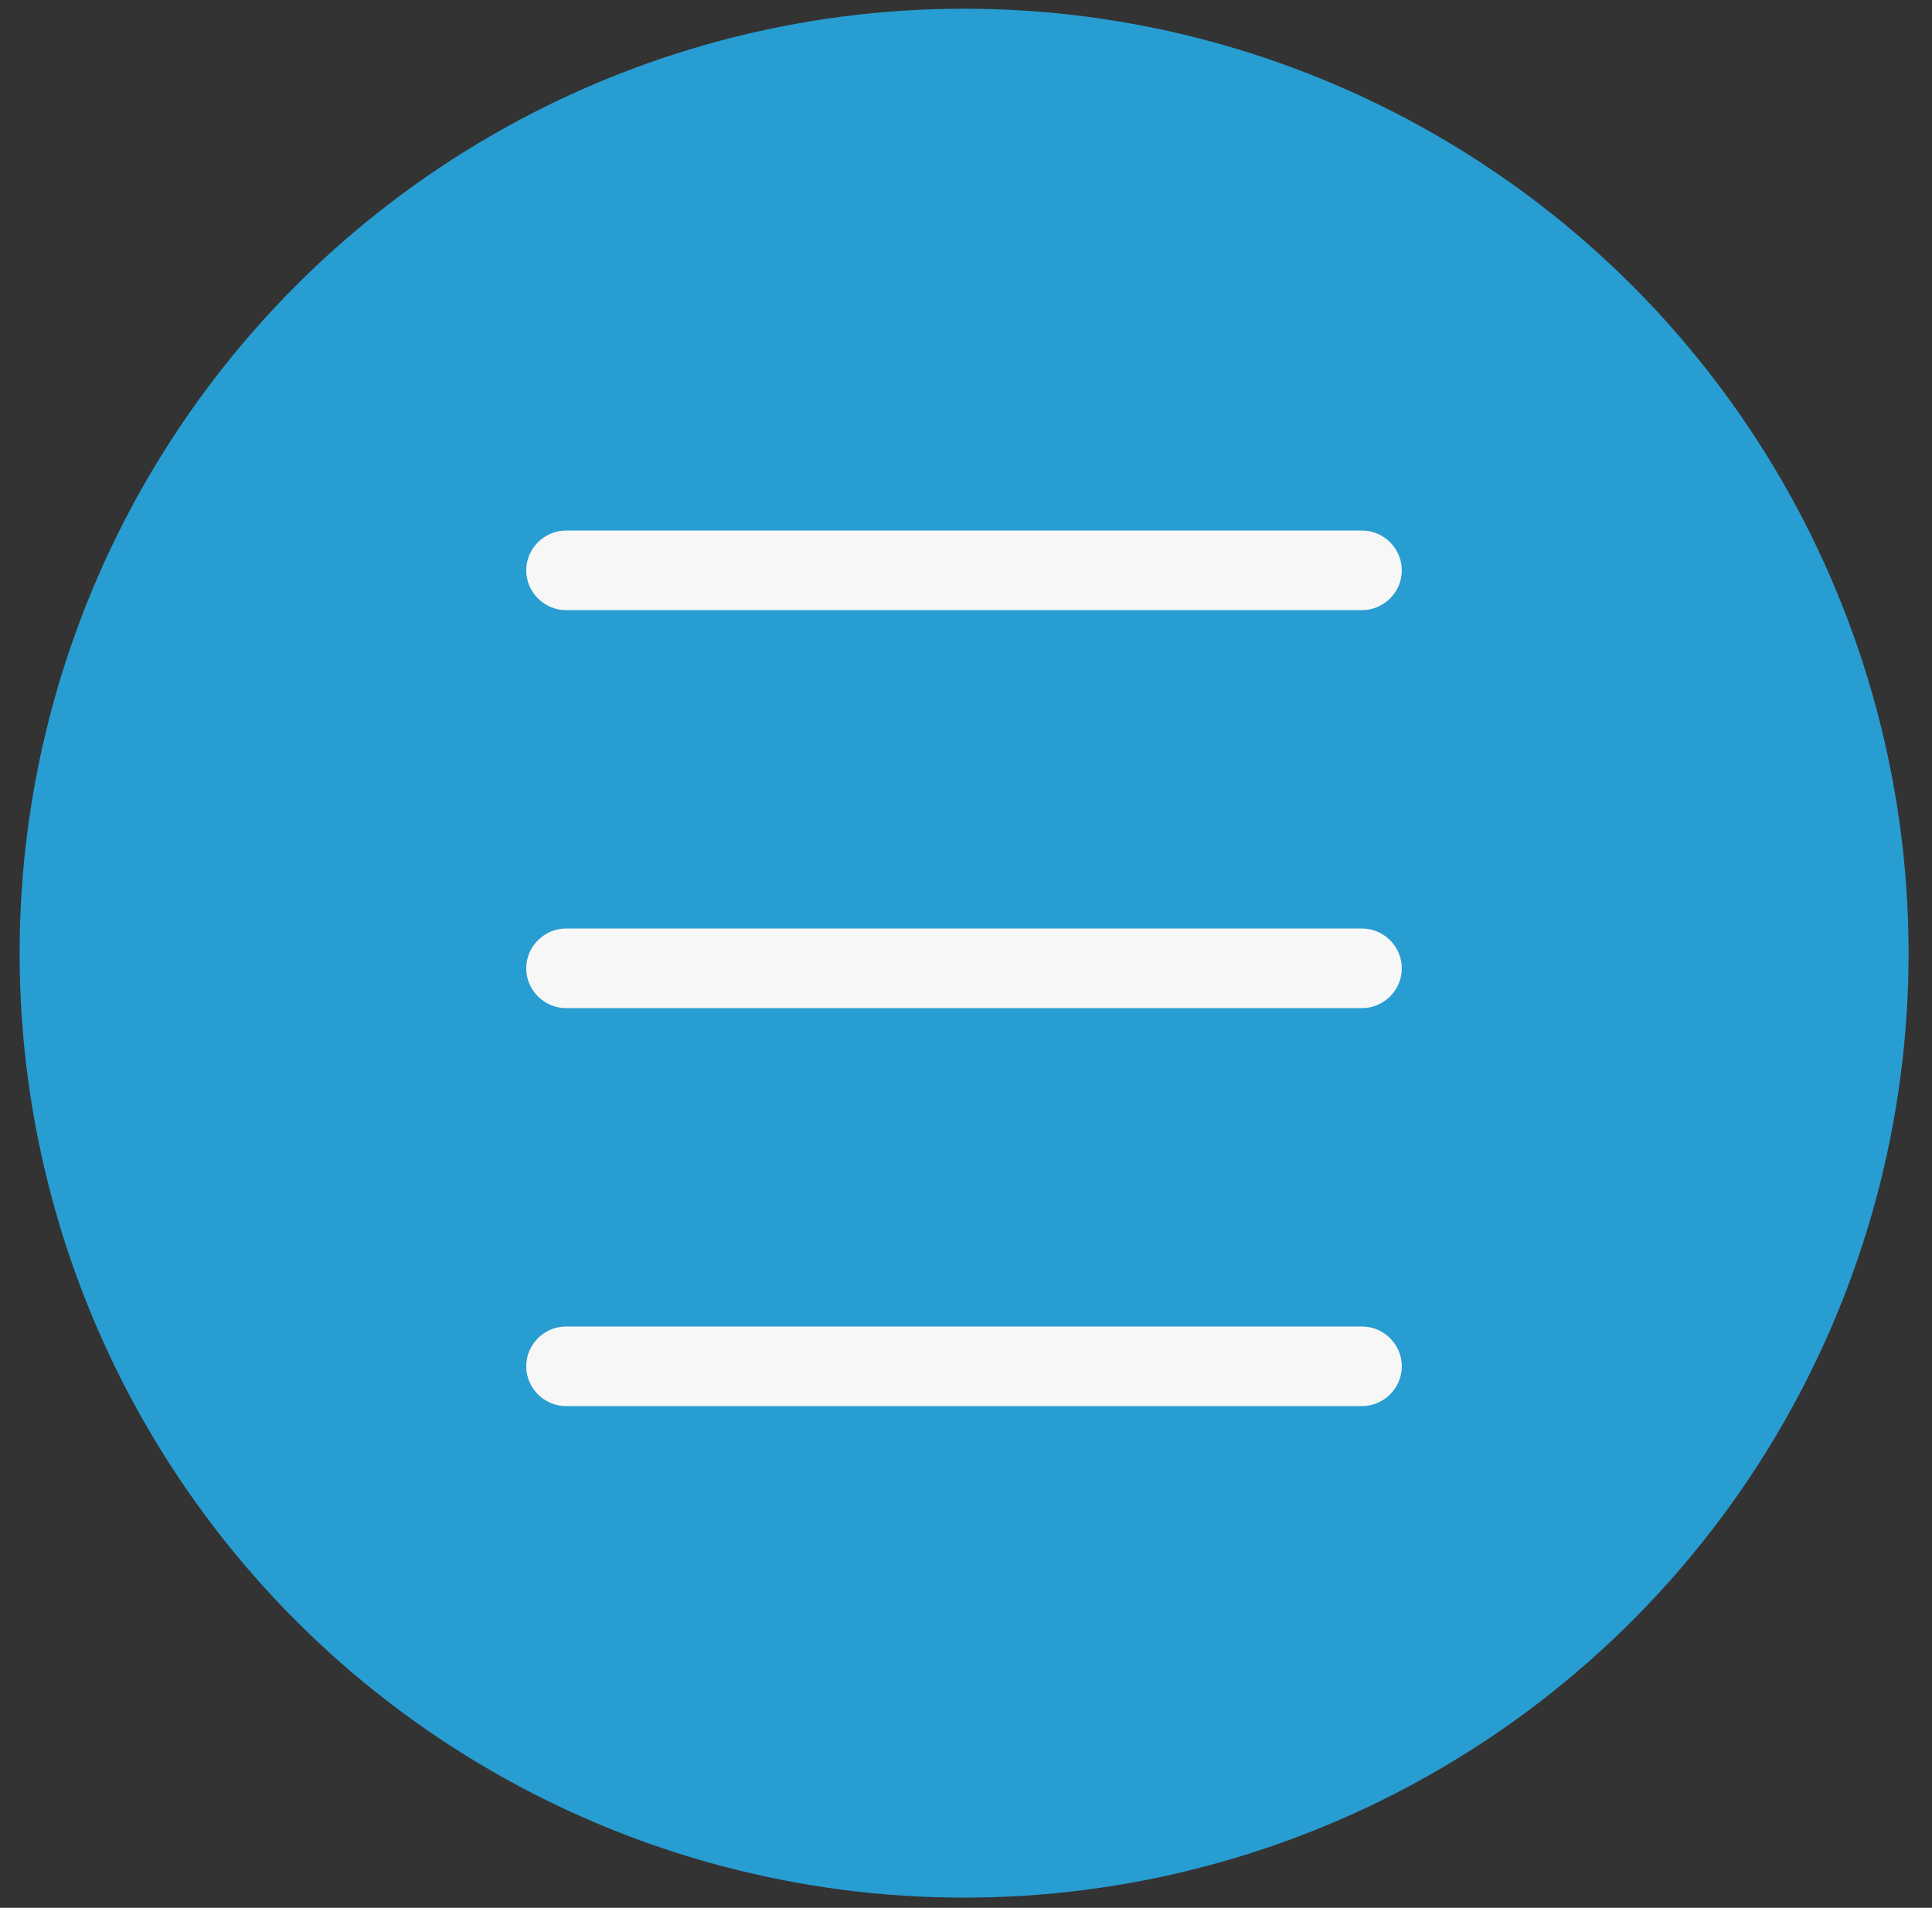 <?xml version="1.0" encoding="UTF-8" standalone="no"?><svg xmlns="http://www.w3.org/2000/svg" xmlns:xlink="http://www.w3.org/1999/xlink" clip-rule="evenodd" fill="#000000" fill-rule="evenodd" height="158" stroke-linejoin="round" stroke-miterlimit="2" viewBox="0 0 160 158" width="160"><rect x="0" y="0" width="160" height="158" fill="#333333" stroke="none"/><g><g><path d="M0 0H170.758V157.723H0z" fill="none" transform="scale(.935 1)"/><g transform="matrix(1.596 0 0 1.596 -121.774 -940.654)"><circle cx="126.326" cy="638.843" fill="#289dd2" r="49.009"/></g><g><g><path d="M68,50L28,50C26.903,50 26,49.097 26,48C26,46.903 26.903,46 28,46L68,46C69.097,46 70,46.903 70,48C70,49.097 69.097,50 68,50Z" fill="#f7f7f7" fill-rule="nonzero" transform="matrix(1.648 0 0 1.648 .732 1.09)"/></g><g><path d="M68,30L28,30C26.903,30 26,29.097 26,28C26,26.903 26.903,26 28,26L68,26C69.097,26 70,26.903 70,28C70,29.097 69.097,30 68,30Z" fill="#f7f7f7" fill-rule="nonzero" transform="matrix(1.648 0 0 1.648 .732 1.09)"/></g><g><path d="M68,70L28,70C26.903,70 26,69.097 26,68C26,66.903 26.903,66 28,66L68,66C69.097,66 70,66.903 70,68C70,69.097 69.097,70 68,70Z" fill="#f7f7f7" fill-rule="nonzero" transform="matrix(1.648 0 0 1.648 .732 1.09)"/></g></g></g></g></svg>